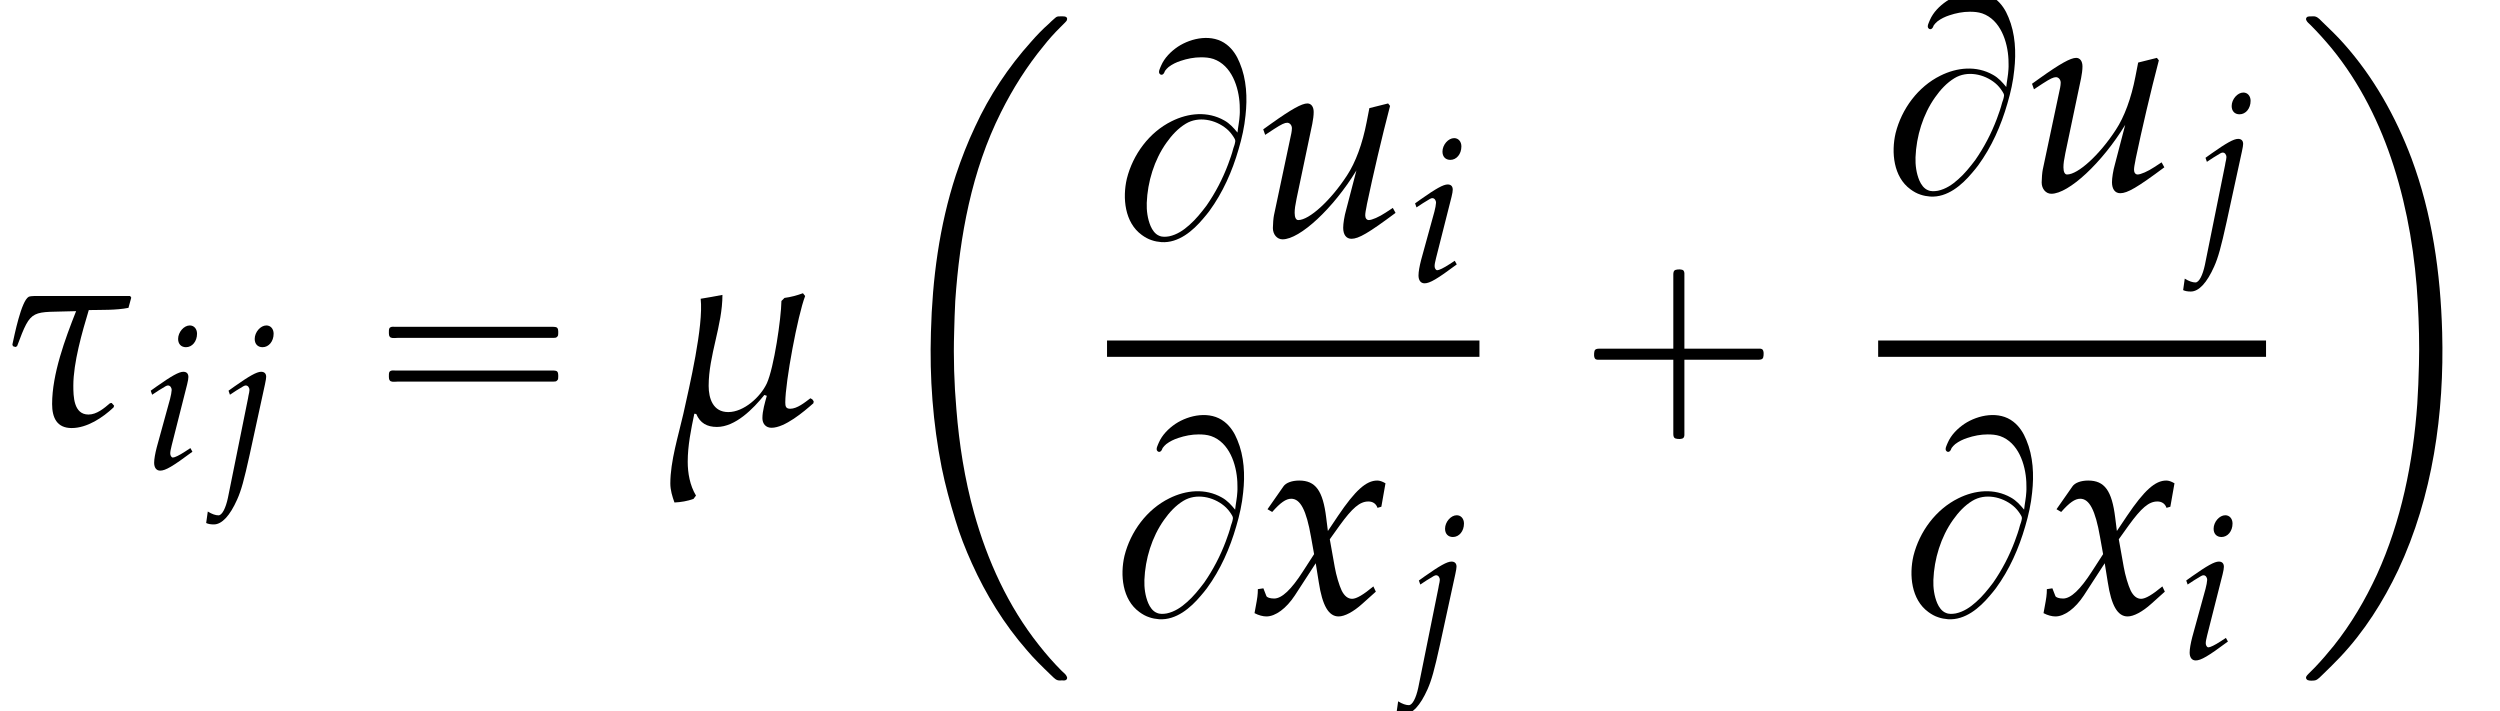<?xml version='1.0' encoding='UTF-8'?>
<!-- This file was generated by dvisvgm 2.13.3 -->
<svg version='1.1' xmlns='http://www.w3.org/2000/svg' xmlns:xlink='http://www.w3.org/1999/xlink' width='98.574pt' height='28.041pt' viewBox='183.839 69.738 98.574 28.041'>
<defs>
<path id='g3-22' d='M4.486-.643L4.447-.699L4.391-.731C4.232-.611 4.01-.429 3.811-.429C3.684-.429 3.668-.5 3.668-.611C3.668-1.199 4.026-3.121 4.24-3.676L4.177-3.756C4.002-3.692 3.827-3.645 3.645-3.621L3.557-3.533C3.549-3.025 3.343-1.612 3.136-1.159C2.954-.77 2.477-.333 2.025-.333C1.588-.333 1.461-.723 1.461-1.088C1.461-1.969 1.858-2.827 1.858-3.708C1.644-3.668 1.437-3.629 1.231-3.597C1.318-2.811 .905-1.064 .731-.278C.588 .349 .357 1.08 .357 1.723C.357 1.914 .413 2.096 .476 2.271C.659 2.263 .85 2.231 1.024 2.168L1.096 2.072C.921 1.779 .858 1.429 .858 1.096C.858 .635 .953 .167 1.048-.286L1.104-.278C1.215-.016 1.413 .095 1.699 .095C2.231 .095 2.747-.429 3.065-.826L3.136-.802C3.081-.603 3.009-.365 3.009-.159C3.009 0 3.105 .119 3.271 .119C3.653 .119 4.2-.341 4.478-.588L4.486-.643Z'/>
<path id='g3-28' d='M3.78-3.629L3.748-3.676H1.151C1.088-3.676 .889-3.684 .826-3.653C.611-3.533 .413-2.533 .357-2.279L.373-2.231L.445-2.207L.492-2.231C.913-3.359 .889-3.192 2.192-3.24C1.874-2.438 1.501-1.429 1.501-.564C1.501-.175 1.636 .127 2.064 .127C2.509 .127 2.962-.175 3.271-.468L3.287-.516L3.216-.596L3.168-.588C3.001-.445 2.787-.262 2.549-.262C2.12-.262 2.112-.786 2.112-1.096C2.112-1.755 2.366-2.636 2.557-3.271C2.914-3.279 3.343-3.263 3.7-3.335L3.78-3.629Z'/>
<path id='g4-105' d='M.27-3.081L.326-2.922L.58-3.089C.873-3.271 .897-3.287 .953-3.287C1.032-3.287 1.096-3.208 1.096-3.105C1.096-3.049 1.064-2.866 1.032-2.755L.508-.85C.445-.603 .405-.389 .405-.238C.405-.048 .492 .071 .643 .071C.85 .071 1.135-.095 1.914-.675L1.834-.818L1.628-.683C1.397-.532 1.215-.445 1.143-.445C1.088-.445 1.04-.524 1.04-.603S1.056-.754 1.096-.921L1.707-3.335C1.739-3.47 1.755-3.557 1.755-3.621C1.755-3.756 1.683-3.827 1.556-3.827C1.382-3.827 1.088-3.66 .492-3.24L.27-3.081ZM1.81-5.654C1.58-5.654 1.35-5.391 1.35-5.122C1.35-4.923 1.469-4.796 1.66-4.796C1.906-4.796 2.096-5.026 2.096-5.328C2.096-5.519 1.977-5.654 1.81-5.654Z'/>
<path id='g4-106' d='M-.556 2.136C-.476 2.176-.373 2.192-.254 2.192C.064 2.192 .381 1.85 .667 1.207C.826 .85 .937 .453 1.159-.556L1.763-3.335C1.795-3.478 1.81-3.581 1.81-3.629C1.81-3.756 1.739-3.827 1.612-3.827C1.437-3.827 1.143-3.66 .548-3.24L.326-3.081L.381-2.922L.635-3.089C.929-3.271 .953-3.287 1.008-3.287C1.088-3.287 1.151-3.208 1.151-3.105C1.151-3.073 1.135-2.97 1.112-2.882C1.104-2.835 1.096-2.803 1.096-2.787L.302 1.143C.214 1.556 .071 1.834-.071 1.834C-.183 1.834-.326 1.787-.492 1.683L-.556 2.136ZM1.818-5.654C1.588-5.654 1.358-5.391 1.358-5.122C1.358-4.923 1.477-4.796 1.667-4.796C1.914-4.796 2.104-5.026 2.104-5.328C2.104-5.519 1.985-5.654 1.818-5.654Z'/>
<path id='g4-117' d='M2.644-.77C2.589-.58 2.557-.365 2.557-.246C2.557-.048 2.644 .071 2.795 .071C3.001 .071 3.287-.095 4.065-.675L3.986-.818L3.78-.683C3.589-.556 3.383-.468 3.295-.468C3.232-.468 3.192-.524 3.192-.603C3.192-.667 3.208-.754 3.232-.873L3.24-.921C3.422-1.787 3.668-2.843 3.907-3.756L3.851-3.827L3.311-3.692L3.232-3.287C3.113-2.668 2.914-2.128 2.668-1.755C2.199-1.032 1.58-.468 1.263-.468C1.199-.468 1.159-.54 1.159-.675C1.159-.786 1.175-.889 1.215-1.088L1.667-3.24C1.691-3.367 1.707-3.478 1.707-3.581C1.707-3.732 1.636-3.827 1.525-3.827C1.366-3.827 1.064-3.66 .476-3.24L.254-3.081L.31-2.922L.564-3.089C.786-3.232 .873-3.271 .945-3.271S1.08-3.2 1.08-3.113C1.08-3.081 1.072-3.001 1.064-2.97L.564-.611C.548-.54 .532-.349 .532-.238C.532-.056 .651 .087 .81 .087C1.31 .087 2.271-.802 2.938-1.898L2.644-.77Z'/>
<path id='g4-120' d='M.167-.699C.167-.54 .151-.437 .103-.183C.087-.087 .079-.064 .071-.008C.191 .056 .318 .087 .413 .087C.675 .087 .985-.143 1.231-.516L1.834-1.445L1.922-.897C2.025-.222 2.207 .087 2.493 .087C2.668 .087 2.922-.048 3.176-.278L3.565-.627L3.494-.778C3.208-.54 3.009-.421 2.882-.421C2.763-.421 2.66-.5 2.581-.659C2.509-.81 2.422-1.104 2.382-1.334L2.239-2.136L2.517-2.525C2.89-3.041 3.105-3.224 3.351-3.224C3.478-3.224 3.573-3.16 3.613-3.041L3.724-3.073L3.843-3.748C3.748-3.803 3.676-3.827 3.605-3.827C3.287-3.827 2.97-3.541 2.477-2.811L2.184-2.374L2.136-2.755C2.041-3.541 1.826-3.827 1.358-3.827C1.151-3.827 .977-3.764 .905-3.66L.445-3.001L.58-2.922C.818-3.192 .977-3.303 1.128-3.303C1.39-3.303 1.564-2.978 1.699-2.199L1.787-1.707L1.469-1.215C1.128-.683 .858-.429 .635-.429C.516-.429 .429-.461 .413-.5L.326-.723L.167-.699Z'/>
<path id='g0-2' d='M7.255-.327C7.2-.305 7.167-.262 7.124-.229C7.058-.175 7.004-.12 6.938-.055C6.687 .164 6.447 .415 6.229 .665C5.335 1.658 4.582 2.793 4.025 4.004C3.731 4.625 3.48 5.269 3.262 5.924C2.607 7.931 2.335 10.025 2.28 12.12C2.225 13.909 2.356 15.698 2.705 17.455C2.847 18.153 3.033 18.829 3.24 19.505C3.415 20.095 3.644 20.673 3.895 21.229C4.451 22.462 5.16 23.618 6.055 24.644C6.349 24.993 6.676 25.309 7.004 25.625C7.08 25.691 7.167 25.8 7.265 25.833C7.32 25.855 7.396 25.844 7.451 25.844C7.495 25.844 7.549 25.855 7.593 25.833C7.647 25.811 7.669 25.745 7.636 25.691C7.604 25.604 7.505 25.538 7.44 25.473C7.113 25.145 6.818 24.807 6.535 24.447C5.324 22.92 4.505 21.12 3.982 19.244C3.611 17.913 3.393 16.527 3.284 15.153C3.196 14.138 3.164 13.124 3.196 12.109C3.207 11.695 3.218 11.291 3.24 10.876C3.415 8.335 3.884 5.749 5.04 3.447C5.509 2.509 6.065 1.625 6.731 .818C6.927 .567 7.145 .327 7.375 .098C7.44 .033 7.505-.033 7.571-.098C7.604-.131 7.647-.175 7.647-.218C7.68-.371 7.44-.338 7.353-.338C7.32-.338 7.287-.338 7.255-.327Z'/>
<path id='g0-10' d='M.447-.327C.393-.305 .36-.24 .393-.185C.425-.109 .502-.055 .556 0C.851 .295 1.124 .6 1.396 .927C2.509 2.291 3.305 3.895 3.84 5.575C4.396 7.32 4.691 9.153 4.789 10.975C4.833 11.782 4.855 12.589 4.833 13.396C4.822 13.909 4.8 14.433 4.767 14.945C4.604 17.247 4.135 19.571 3.175 21.676C2.716 22.669 2.16 23.618 1.473 24.48C1.233 24.775 .993 25.058 .731 25.331C.655 25.407 .567 25.495 .491 25.571C.447 25.615 .404 25.658 .382 25.713C.371 25.767 .404 25.811 .447 25.833C.524 25.865 .655 25.855 .731 25.844C.851 25.822 .96 25.68 1.047 25.604C1.276 25.385 1.505 25.156 1.724 24.927C2.673 23.924 3.425 22.735 4.015 21.491C5.378 18.589 5.836 15.305 5.749 12.12C5.684 9.785 5.356 7.451 4.538 5.258C3.916 3.611 3.044 2.051 1.865 .731C1.604 .436 1.32 .164 1.036-.109C.96-.185 .862-.295 .764-.327C.709-.349 .633-.338 .578-.338C.535-.338 .491-.338 .447-.327Z'/>
<use id='g6-22' xlink:href='#g3-22' transform='scale(1.369)'/>
<use id='g6-28' xlink:href='#g3-28' transform='scale(1.369)'/>
<use id='g7-117' xlink:href='#g4-117' transform='scale(1.369)'/>
<use id='g7-120' xlink:href='#g4-120' transform='scale(1.369)'/>
<path id='g1-0' d='M4.025-2.956H1.658H1.102C1.025-2.956 .938-2.945 .916-2.858S.884-2.596 .96-2.542C1.015-2.509 1.091-2.52 1.156-2.52H1.604H4.025V-.142C4.025 .044 4.025 .218 4.025 .404C4.025 .48 4.036 .567 4.124 .589C4.2 .611 4.375 .622 4.429 .556C4.473 .502 4.462 .415 4.462 .349V-.098V-2.52H6.829H7.385C7.462-2.52 7.549-2.531 7.571-2.618S7.604-2.88 7.527-2.935C7.473-2.967 7.396-2.956 7.331-2.956H6.884H4.462V-5.378V-5.825C4.462-5.891 4.473-5.978 4.429-6.033C4.375-6.098 4.2-6.087 4.124-6.065C4.036-6.044 4.025-5.956 4.025-5.88C4.025-5.695 4.025-5.52 4.025-5.335V-2.956Z'/>
<path id='g1-16' d='M.982-3.807C.949-3.796 .927-3.775 .916-3.742S.905-3.665 .905-3.633C.905-3.545 .895-3.436 .982-3.393C1.058-3.36 1.178-3.382 1.265-3.382H1.909H5.978H7.124C7.211-3.382 7.309-3.382 7.396-3.382C7.451-3.382 7.505-3.382 7.538-3.425C7.582-3.458 7.582-3.513 7.582-3.567C7.582-3.655 7.593-3.785 7.484-3.807C7.44-3.818 7.385-3.818 7.342-3.818H7.08H6.24H2.509H1.44H1.145C1.091-3.818 1.036-3.829 .982-3.807ZM.982-2.084C.949-2.073 .927-2.051 .916-2.018S.905-1.942 .905-1.909C.905-1.822 .895-1.713 .982-1.669C1.058-1.636 1.178-1.658 1.265-1.658H1.909H5.978H7.135H7.396C7.451-1.658 7.505-1.658 7.538-1.702C7.582-1.735 7.582-1.789 7.582-1.844C7.582-1.931 7.593-2.062 7.484-2.084C7.44-2.095 7.385-2.095 7.342-2.095H7.08H6.24H2.509H1.44H1.145C1.091-2.095 1.036-2.105 .982-2.084Z'/>
<path id='g1-66' d='M5.051-4.091C4.898-4.276 4.745-4.451 4.527-4.571C3.873-4.942 3.109-4.865 2.455-4.538C1.571-4.102 .927-3.229 .687-2.269C.513-1.516 .6-.545 1.276-.055C1.396 .033 1.527 .109 1.669 .153C1.789 .196 1.92 .218 2.051 .229C2.727 .273 3.295-.218 3.698-.698C3.785-.796 3.862-.895 3.938-.993C4.473-1.724 4.844-2.564 5.095-3.436C5.225-3.873 5.324-4.32 5.367-4.767C5.444-5.455 5.411-6.196 5.138-6.84C5.029-7.113 4.865-7.375 4.625-7.56C4.069-7.996 3.24-7.833 2.695-7.473C2.422-7.287 2.171-7.036 2.04-6.731C2.007-6.644 1.909-6.48 1.985-6.404C2.018-6.36 2.084-6.36 2.116-6.393C2.16-6.425 2.171-6.48 2.193-6.524C2.236-6.578 2.28-6.633 2.335-6.676C2.476-6.785 2.64-6.862 2.804-6.916C3.065-7.004 3.338-7.058 3.611-7.058C3.775-7.058 3.938-7.047 4.102-6.993C4.822-6.742 5.105-5.88 5.138-5.182C5.138-5.051 5.149-4.92 5.138-4.789C5.127-4.549 5.073-4.32 5.051-4.091ZM4.964-3.753C4.953-3.655 4.92-3.556 4.887-3.469C4.833-3.251 4.756-3.044 4.68-2.836C4.462-2.258 4.178-1.713 3.829-1.211C3.622-.938 3.404-.665 3.153-.447C2.924-.24 2.662-.065 2.356 0C2.225 .022 2.084 .033 1.964-.022C1.8-.087 1.691-.251 1.625-.404C1.505-.687 1.462-1.015 1.473-1.32C1.505-2.149 1.767-3.011 2.247-3.687C2.455-3.982 2.705-4.255 3.011-4.44C3.513-4.745 4.178-4.604 4.615-4.244C4.724-4.156 4.822-4.036 4.898-3.916C4.931-3.862 4.964-3.818 4.964-3.753Z'/>
</defs>
<g id='page1'>
<use x='183.839' y='86.442' xlink:href='#g6-28'/>
<use x='189.512' y='88.224' xlink:href='#g4-105'/>
<use x='192.524' y='88.224' xlink:href='#g4-106'/>
<use x='198.268' y='86.442' xlink:href='#g1-16'/>
<use x='209.781' y='86.442' xlink:href='#g6-22'/>
<use x='218.265' y='70.722' xlink:href='#g0-2'/>
<use x='227.582' y='79.056' xlink:href='#g1-66'/>
<use x='233.3' y='79.056' xlink:href='#g7-117'/>
<use x='239.365' y='80.838' xlink:href='#g4-105'/>
<rect x='227.489' y='83.164' height='.644' width='14.684'/>
<use x='227.489' y='93.925' xlink:href='#g1-66'/>
<use x='233.207' y='93.925' xlink:href='#g7-120'/>
<use x='239.459' y='95.708' xlink:href='#g4-106'/>
<use x='245.792' y='86.442' xlink:href='#g1-0'/>
<use x='257.894' y='77.259' xlink:href='#g1-66'/>
<use x='263.613' y='77.259' xlink:href='#g7-117'/>
<use x='270.475' y='79.041' xlink:href='#g4-106'/>
<rect x='257.894' y='83.164' height='.644' width='15.294'/>
<use x='258.598' y='93.925' xlink:href='#g1-66'/>
<use x='264.317' y='93.925' xlink:href='#g7-120'/>
<use x='269.771' y='95.708' xlink:href='#g4-105'/>
<use x='274.384' y='70.722' xlink:href='#g0-10'/>
</g>
</svg><!--Rendered by QuickLaTeX.com-->